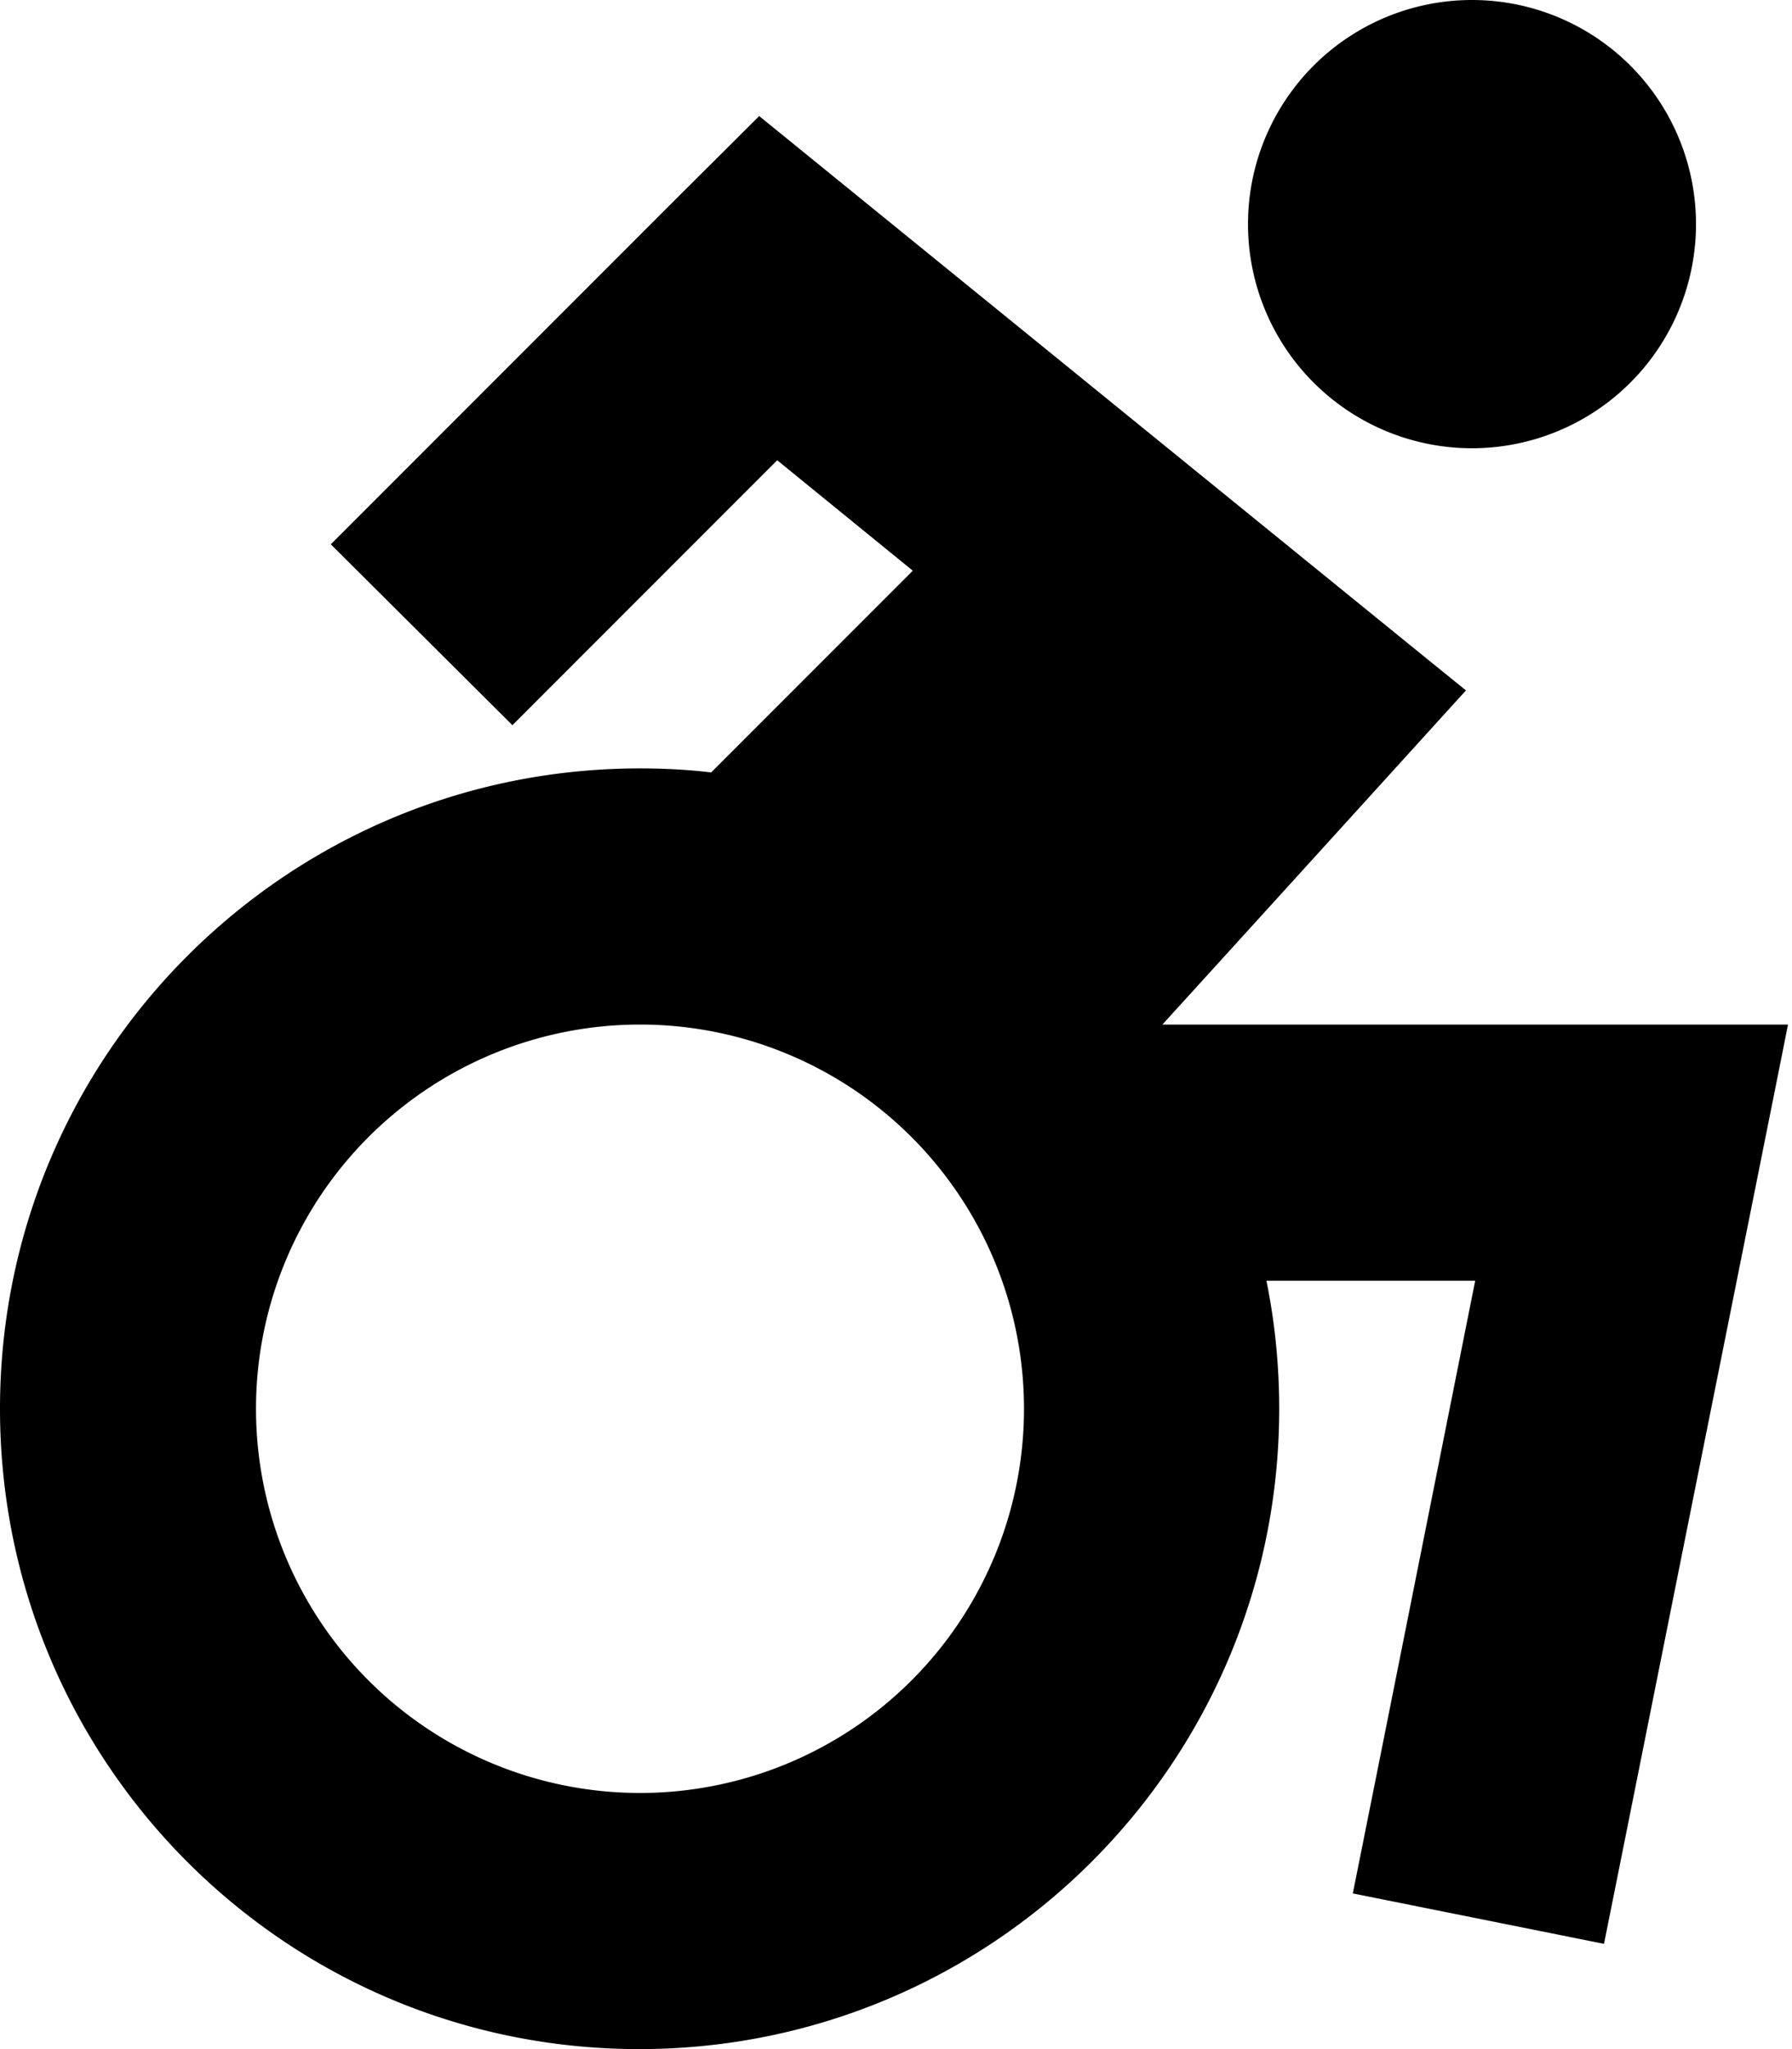 <svg xmlns="http://www.w3.org/2000/svg" viewBox="0 0 448 512"><!--! Font Awesome Pro 7.0.0 by @fontawesome - https://fontawesome.com License - https://fontawesome.com/license (Commercial License) Copyright 2025 Fonticons, Inc. --><path fill="currentColor" d="M312 56a56 56 0 1 1 112 0 56 56 0 1 1 -112 0zM189.8 29l22.4 18.2c102.3 83.1 153.7 124.9 154.3 125.3-10.1 11.1-35.4 39-75.9 83.5L447 256c-1 5.2-14.3 71.3-39.7 198.3l-6.3 31.4-62.8-12.6c1.2-5.9 11.4-56.9 30.6-153.1l-52.2 0c2.1 10.3 3.2 21 3.2 32 0 88.4-71.6 160-160 160S0 440.4 0 352 71.6 192 160 192c6 0 11.9 .3 17.8 1l50.4-50.4-33.9-27.6c-32.6 32.6-54.6 54.6-66.2 66.2L82.7 136c8.2-8.2 37.1-37.1 86.6-86.6L189.8 29zM160 448a96 96 0 1 0 0-192 96 96 0 1 0 0 192z"/></svg>